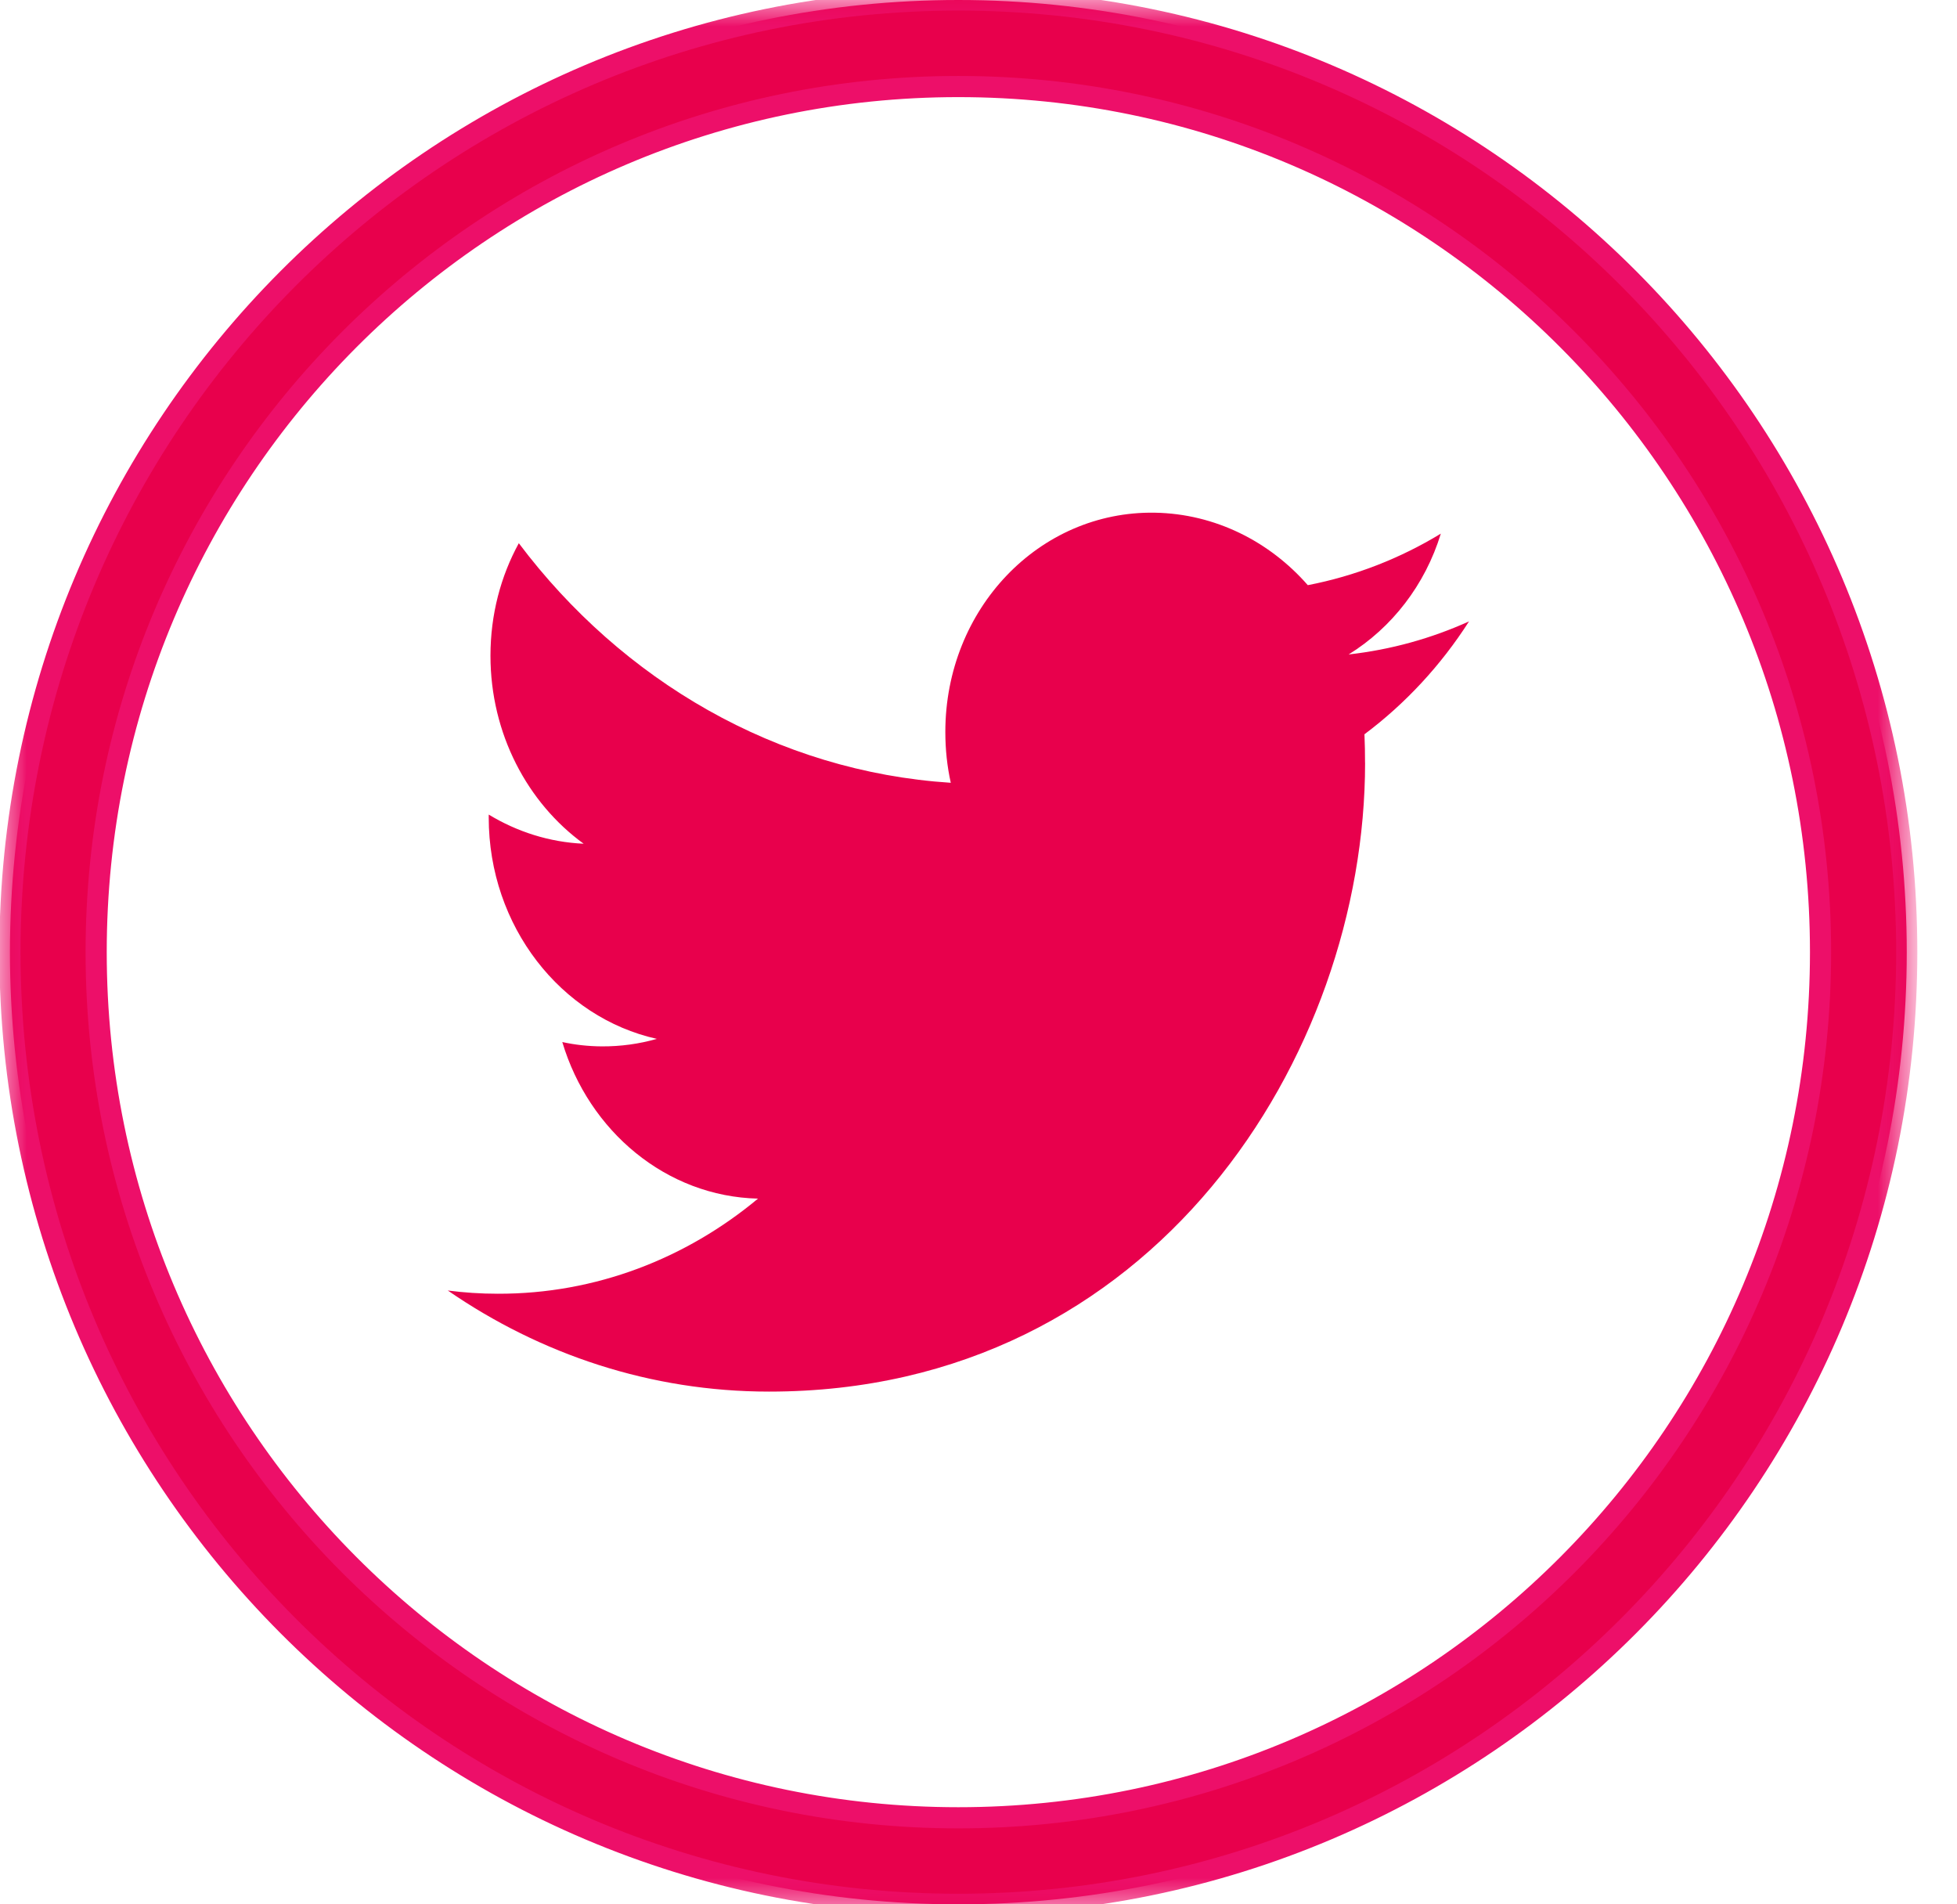 <svg width="37" height="36" xmlns="http://www.w3.org/2000/svg" xmlns:xlink="http://www.w3.org/1999/xlink">
 <defs>
  <path d="m17.931,0c-9.903,0 -17.931,8.059 -17.931,18c0,9.941 8.028,18 17.931,18c9.903,0 17.931,-8.059 17.931,-18c0,-9.941 -8.028,-18 -17.931,-18zm-16.301,18c0,-9.038 7.298,-16.364 16.301,-16.364c9.003,0 16.301,7.326 16.301,16.364c0,9.038 -7.298,16.364 -16.301,16.364c-9.003,0 -16.301,-7.326 -16.301,-16.364l0,0z" id="a"/>
  <mask y="-0.2" x="-0.2" height="36.4" width="36.262" id="b">
   <rect id="svg_1" fill="white" y="-0.2" x="-0.2" height="36.4" width="36.262"/>
   <use id="svg_2" xlink:href="#a" fill="black"/>
  </mask>
 </defs>
 <g>
  <title>background</title>
  <rect fill="none" id="canvas_background" height="402" width="582" y="-1" x="-1"/>
 </g>
 <g>
  <title>Layer 1</title>
  <g id="svg_3" fill-rule="evenodd" fill="none">
   <path id="svg_4" d="m25.808,14.421c0,-0.182 -0.003,-0.362 -0.011,-0.54c0.774,-0.579 1.446,-1.304 1.977,-2.134c-0.711,0.321 -1.474,0.535 -2.276,0.625c0.818,-0.506 1.446,-1.314 1.743,-2.284c-0.766,0.466 -1.614,0.8 -2.515,0.974c-0.722,-0.825 -1.752,-1.35 -2.892,-1.37c-2.188,-0.036 -3.961,1.82 -3.961,4.145c0,0.331 0.034,0.651 0.103,0.961c-3.294,-0.213 -6.214,-1.934 -8.167,-4.529c-0.341,0.622 -0.536,1.348 -0.536,2.127c0,1.473 0.699,2.782 1.762,3.554c-0.65,-0.029 -1.26,-0.227 -1.795,-0.551l0,0.054c0,2.059 1.366,3.783 3.179,4.186c-0.333,0.095 -0.683,0.144 -1.043,0.142c-0.256,-0.002 -0.504,-0.029 -0.745,-0.082c0.504,1.687 1.968,2.919 3.7,2.96c-1.356,1.129 -3.065,1.803 -4.92,1.798c-0.32,0 -0.636,-0.021 -0.945,-0.061c1.754,1.208 3.836,1.911 6.074,1.911c7.285,0.002 11.269,-6.364 11.269,-11.886l0,0z" fill="#e8004c"/>
   <use id="svg_5" x="0.188" y="0" xlink:href="#a" fill="#e8004c"/>
   <use fill="#e8004c" id="svg_6" x="0.188" y="0" xlink:href="#a" mask="url(#b)" stroke-width="0.4" stroke="#ED0F69"/>
  </g>
 </g>
</svg>